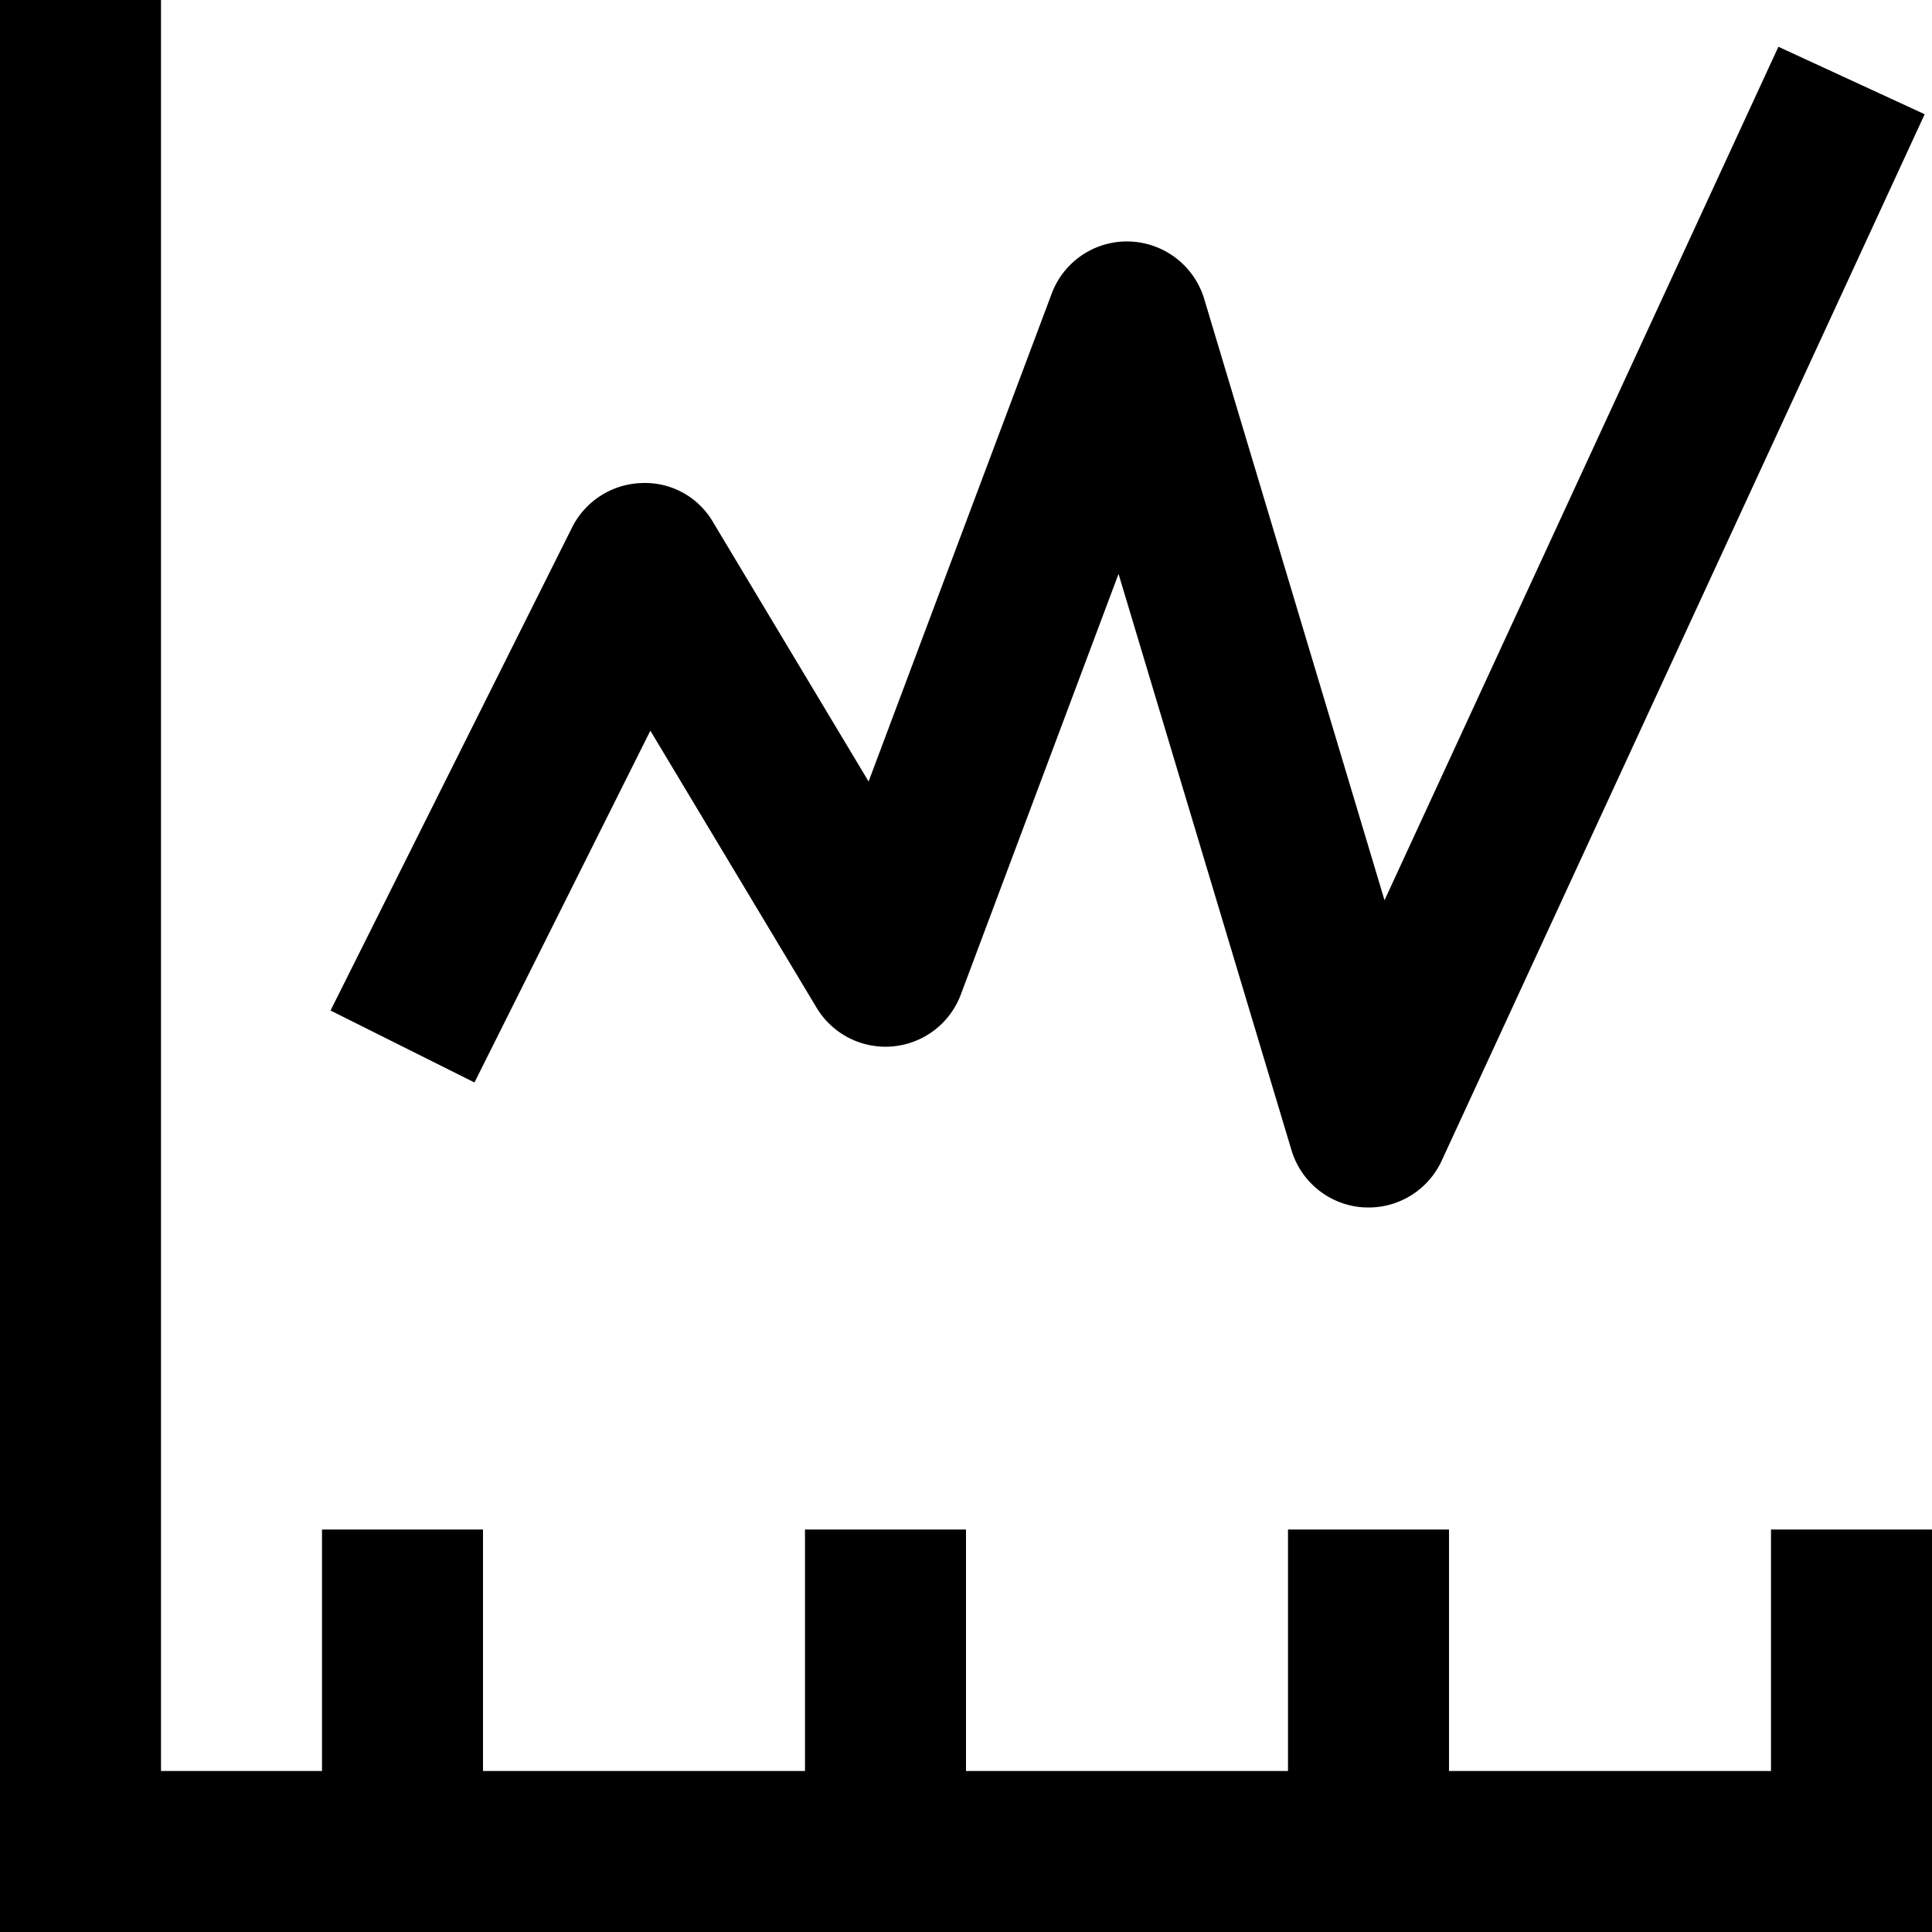 <svg viewBox="0 0 24 24" xmlns="http://www.w3.org/2000/svg"><path fill-rule="evenodd" clip-rule="evenodd" d="M0 24V0h2v22h2v-3h2v3h4v-3h2v3h4v-3h2v3h4v-3h2v5H0zm16.93-9.002L17 15a1 1 0 00.909-.581l6-13-1.817-.838-4.893 10.602-2.24-7.47A1.003 1.003 0 0014.034 3a.997.997 0 00-.97.649L10.79 9.708 8.857 6.485a.976.976 0 00-.895-.484 1.001 1.001 0 00-.856.552l-3 6 1.788.894 2.185-4.37 2.063 3.438a.999.999 0 001.795-.164l1.958-5.222 2.148 7.158a1 1 0 00.887.711z"/></svg>
